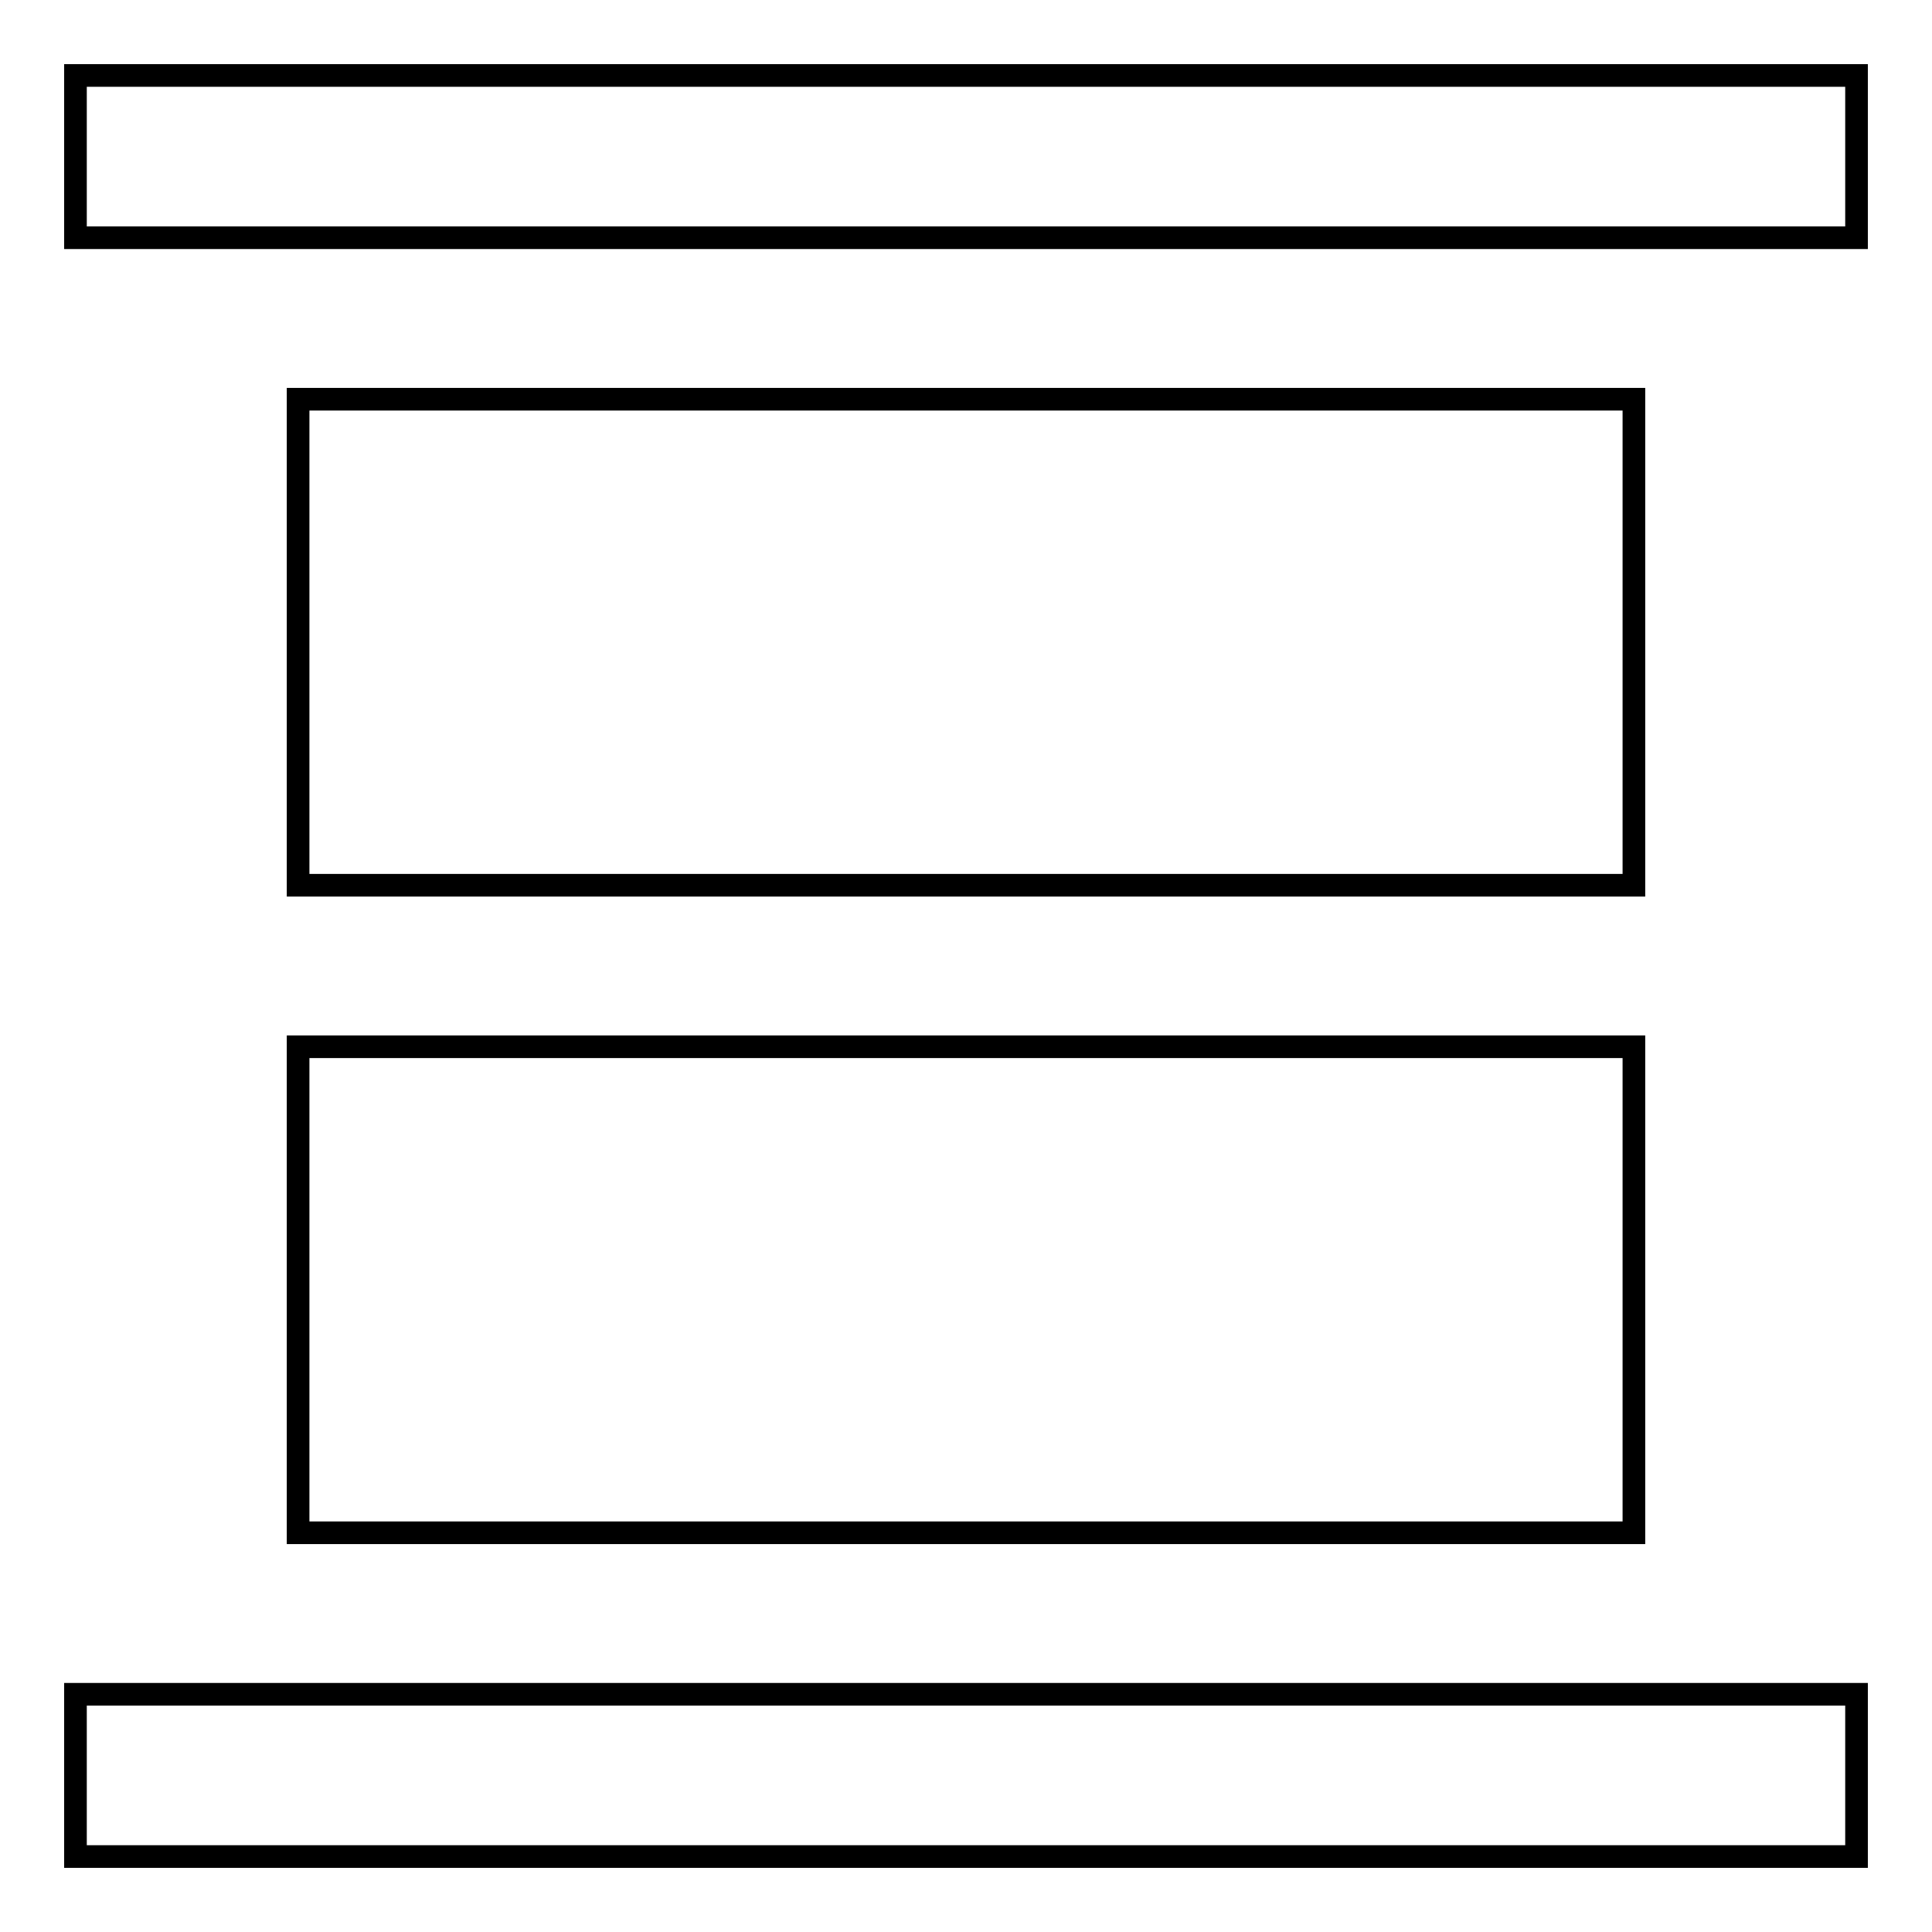 <?xml version="1.0" encoding="utf-8"?>
<!-- Svg Vector Icons : http://www.onlinewebfonts.com/icon -->
<!DOCTYPE svg PUBLIC "-//W3C//DTD SVG 1.1//EN" "http://www.w3.org/Graphics/SVG/1.1/DTD/svg11.dtd">
<svg version="1.1" xmlns="http://www.w3.org/2000/svg" xmlns:xlink="http://www.w3.org/1999/xlink" x="0px" y="0px" viewBox="0 0 256 256" enable-background="new 0 0 256 256" xml:space="preserve">
<g> <path stroke-width="3" fill-opacity="0" stroke="#000000"  d="M10,10h236v21.5H10V10z M10,224.5h236V246H10V224.5z M39.5,52.9h177v64.4h-177V52.9L39.5,52.9z M39.5,138.7 h177v64.4h-177V138.7L39.5,138.7z"/></g>
</svg>